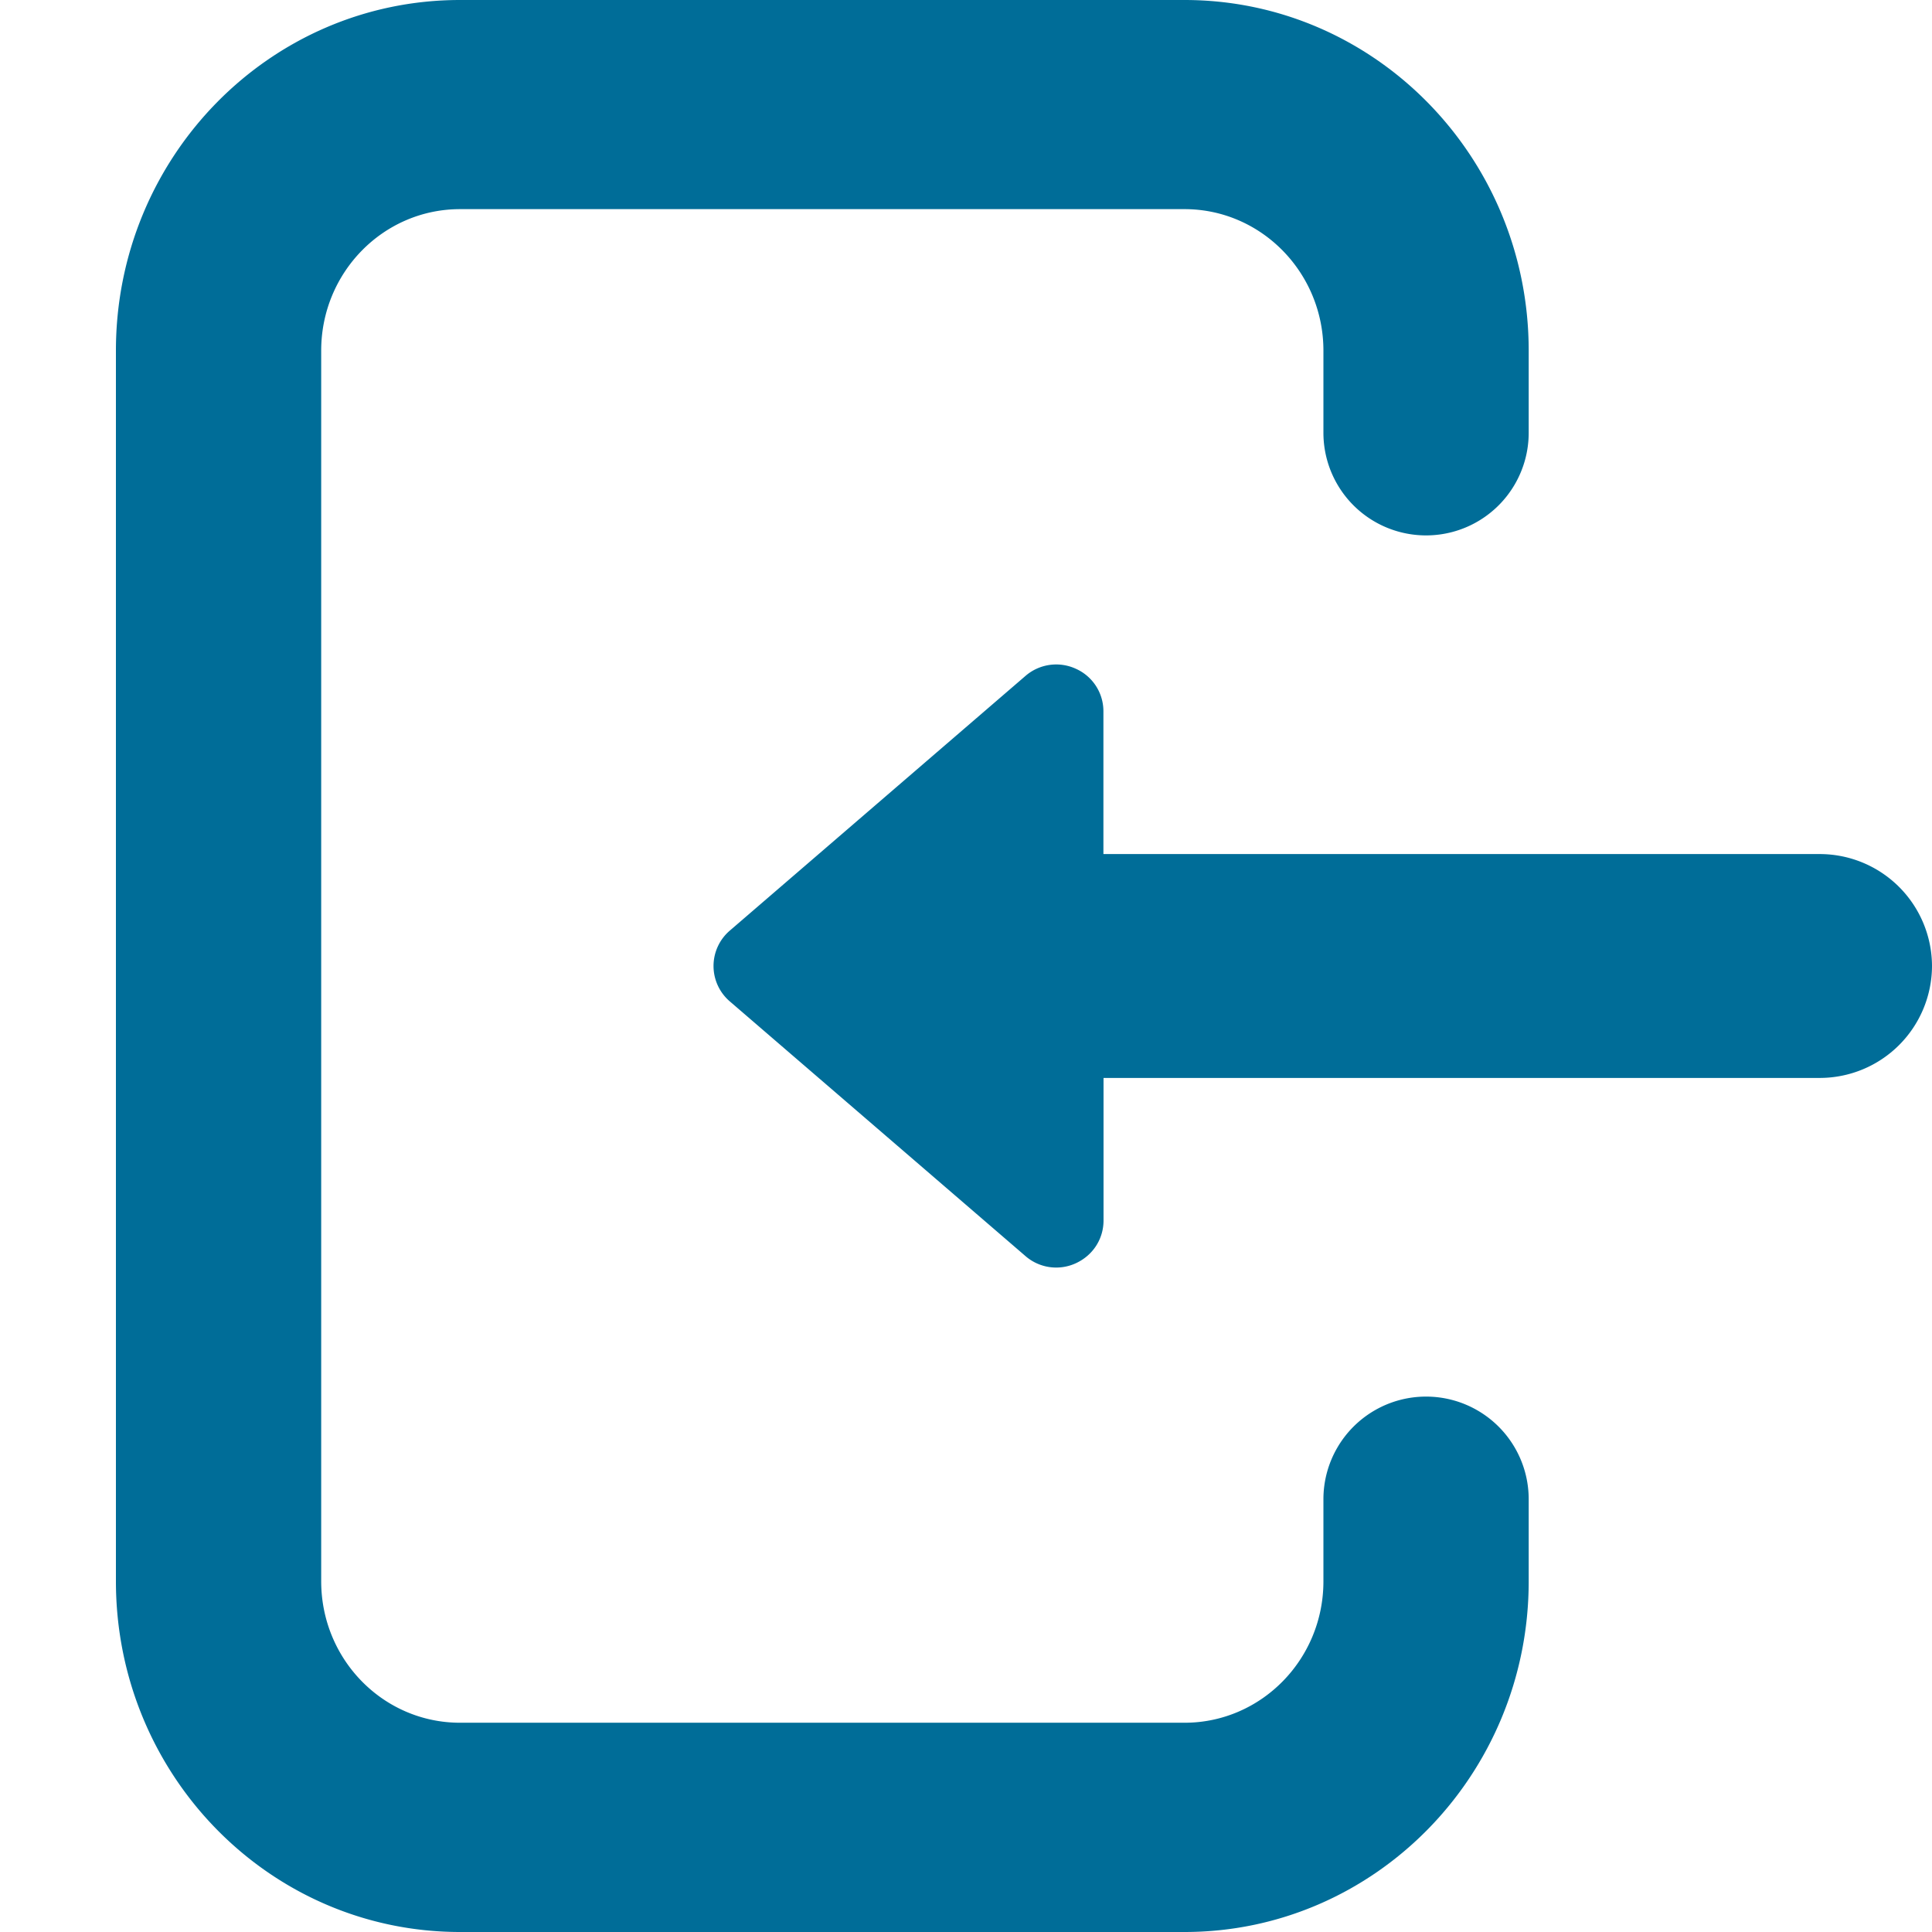 <svg viewBox="0 0 16 16" id="menu--exit" xmlns="http://www.w3.org/2000/svg"><path fill-rule="evenodd" clip-rule="evenodd" d="M.96 2.904C.96 1.3 2.234 0 3.81 0h6c1.573 0 2.85 1.3 2.85 2.904v.68a.85.85 0 11-1.7 0v-.68c0-.647-.516-1.172-1.15-1.172h-6c-.636 0-1.15.525-1.15 1.172v10.191c0 .648.514 1.172 1.15 1.172h6c.634 0 1.15-.524 1.15-1.171v-.68a.85.85 0 111.7 0v.68C12.66 14.7 11.382 16 9.81 16h-6C2.234 16 .96 14.7.96 13.095V2.905z" fill="#006d98"></path><path d="M9.139 10.107v-1.18h5.93A.93.93 0 0016 8a.93.93 0 00-.93-.927H9.138v-1.18a.385.385 0 00-.227-.354.389.389 0 00-.42.06L6.045 7.706a.386.386 0 000 .588l2.446 2.107a.388.388 0 00.42.06c.14-.065.228-.2.228-.354z" fill="#006d98"></path></svg>

